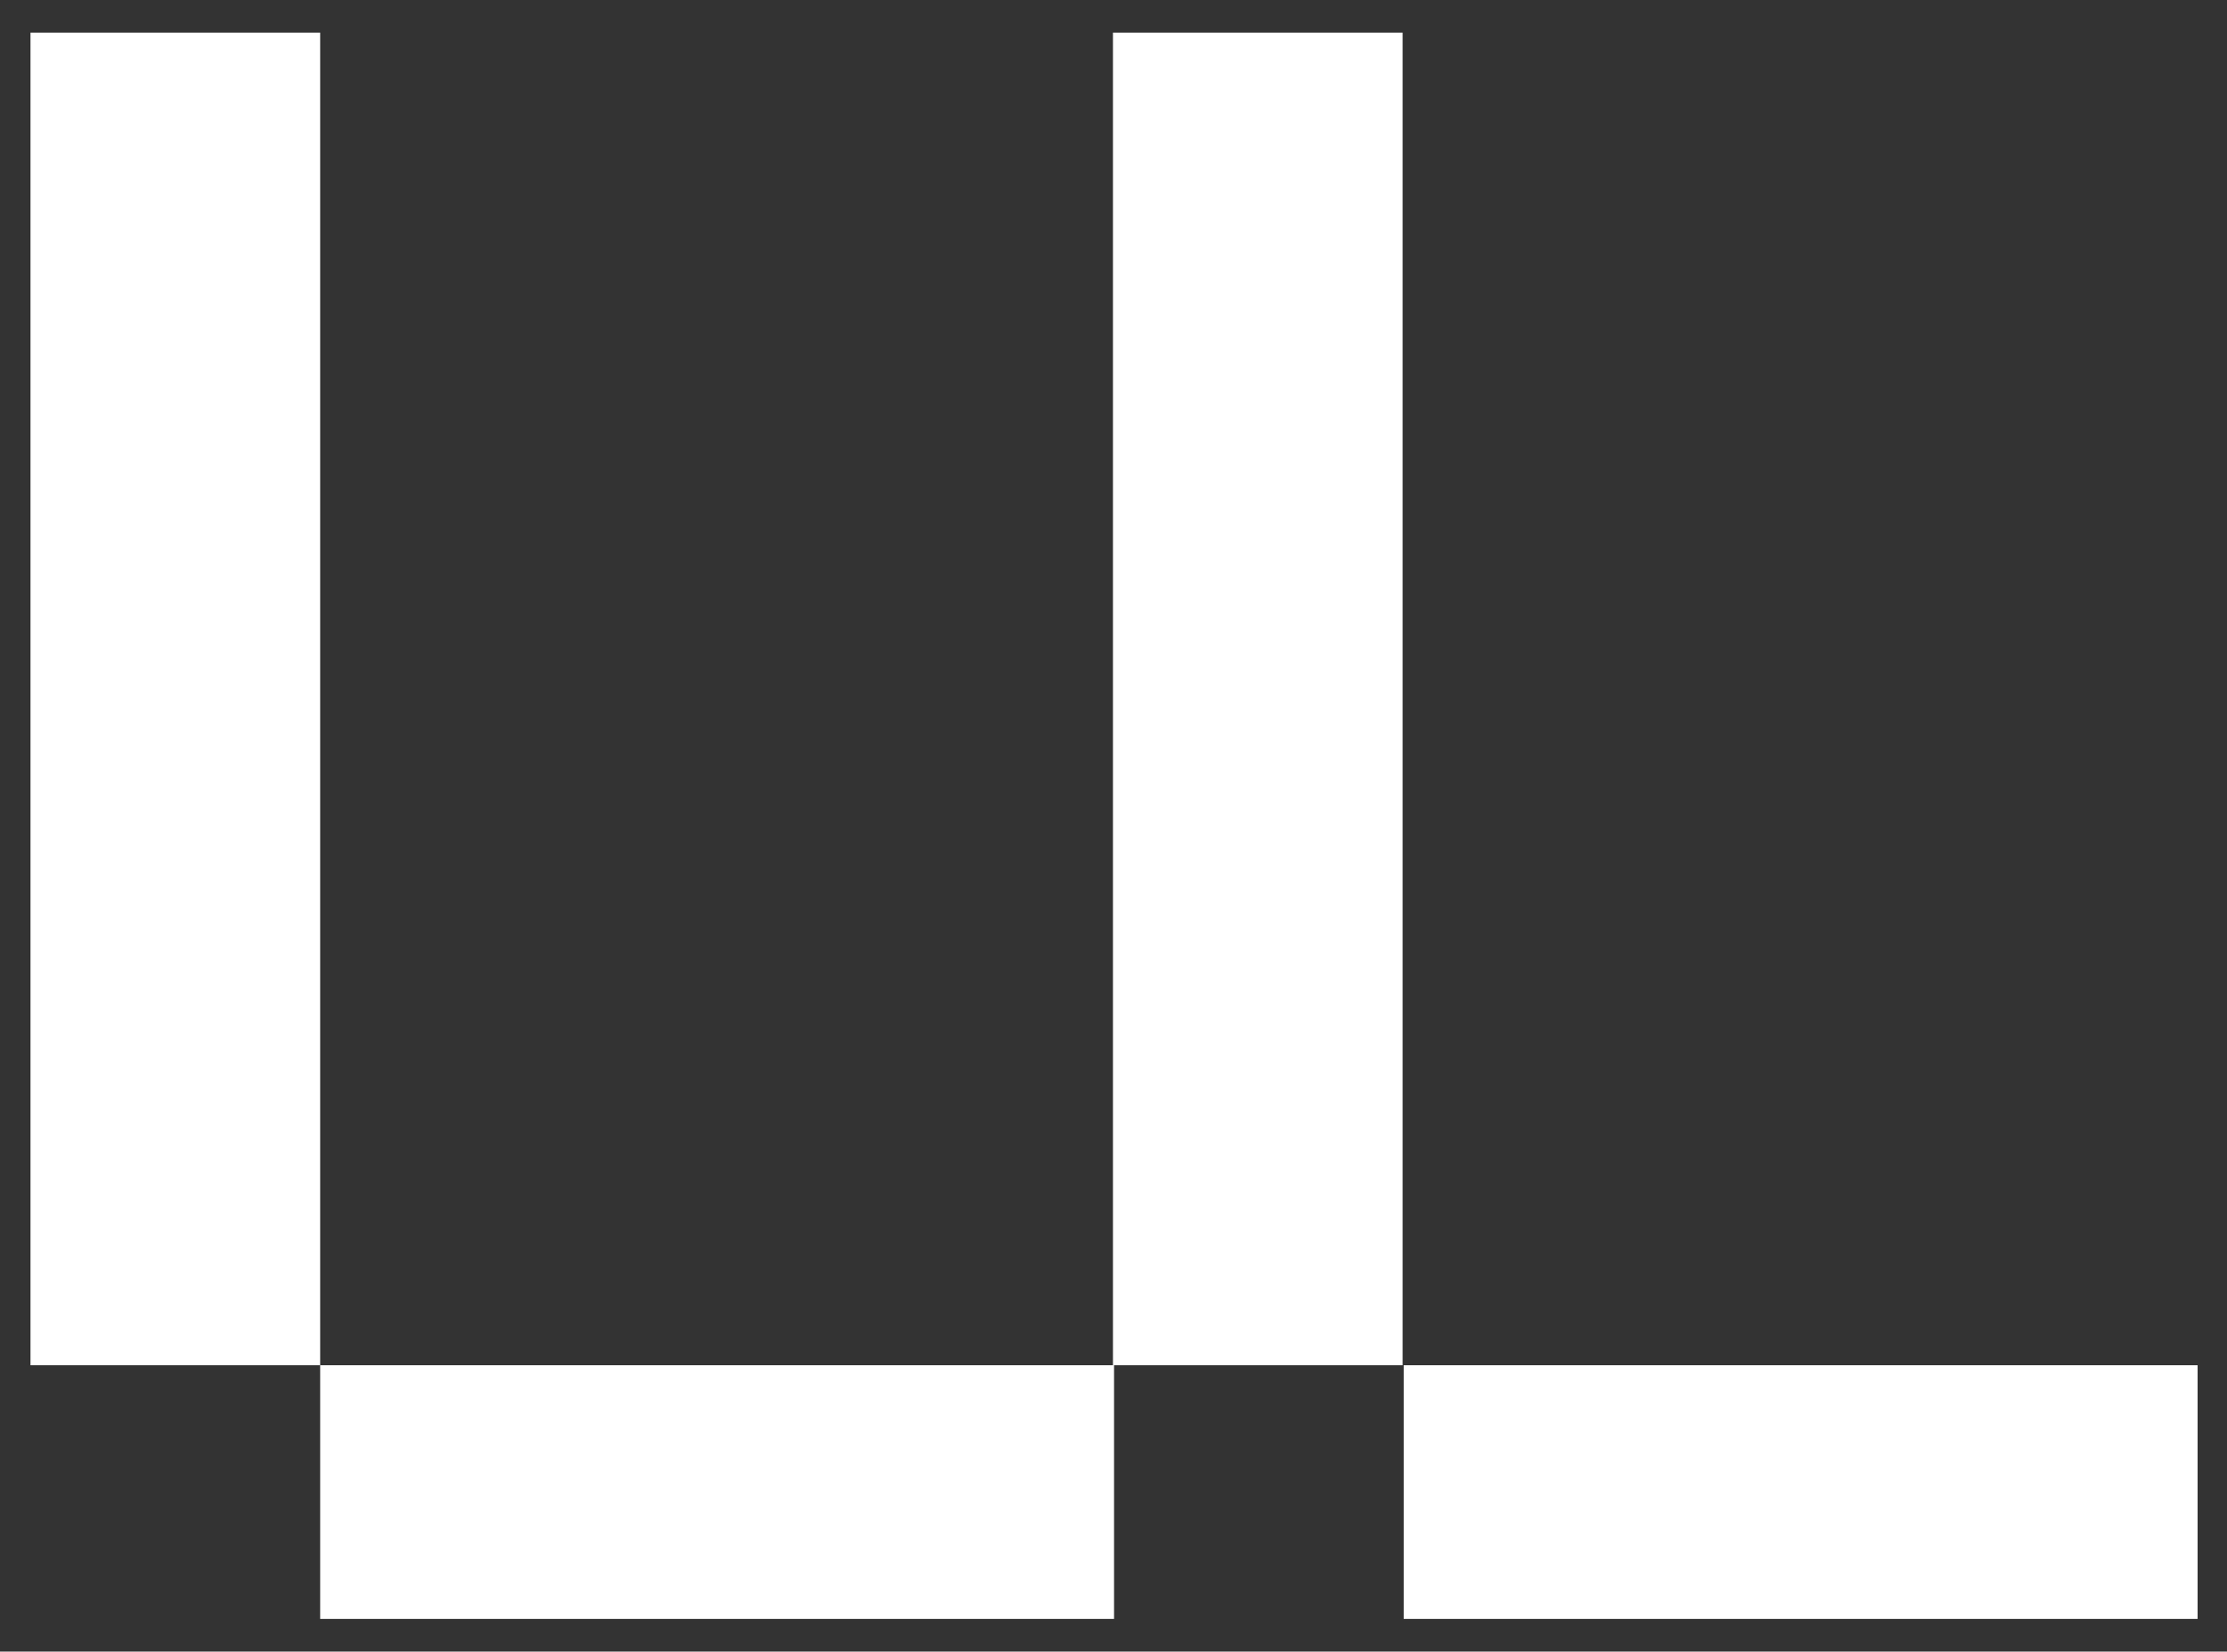 <svg xmlns="http://www.w3.org/2000/svg" xmlns:xlink="http://www.w3.org/1999/xlink" id="Layer_1" x="0px" y="0px" viewBox="0 0 204.5 151.7" style="enable-background:new 0 0 204.5 151.7;" xml:space="preserve"><rect x="0" y="0" width="204.5" height="151.7" fill="#333333" stroke="none"/><style type="text/css">	.st0{fill:#766BED;}	.st1{fill:#64EDCF;}	.st2{fill:#FFFFFF;}</style><g>	<g>		<rect x="2.8" y="3" class="st2" width="26.6" height="122.4"></rect>		<rect x="29.4" y="125.4" class="st2" width="72.9" height="23.3"></rect>	</g>	<g>		<rect x="102.2" y="3" class="st2" width="26.6" height="122.4"></rect>		<rect x="128.9" y="125.4" class="st2" width="72.9" height="23.3"></rect>	</g></g></svg>